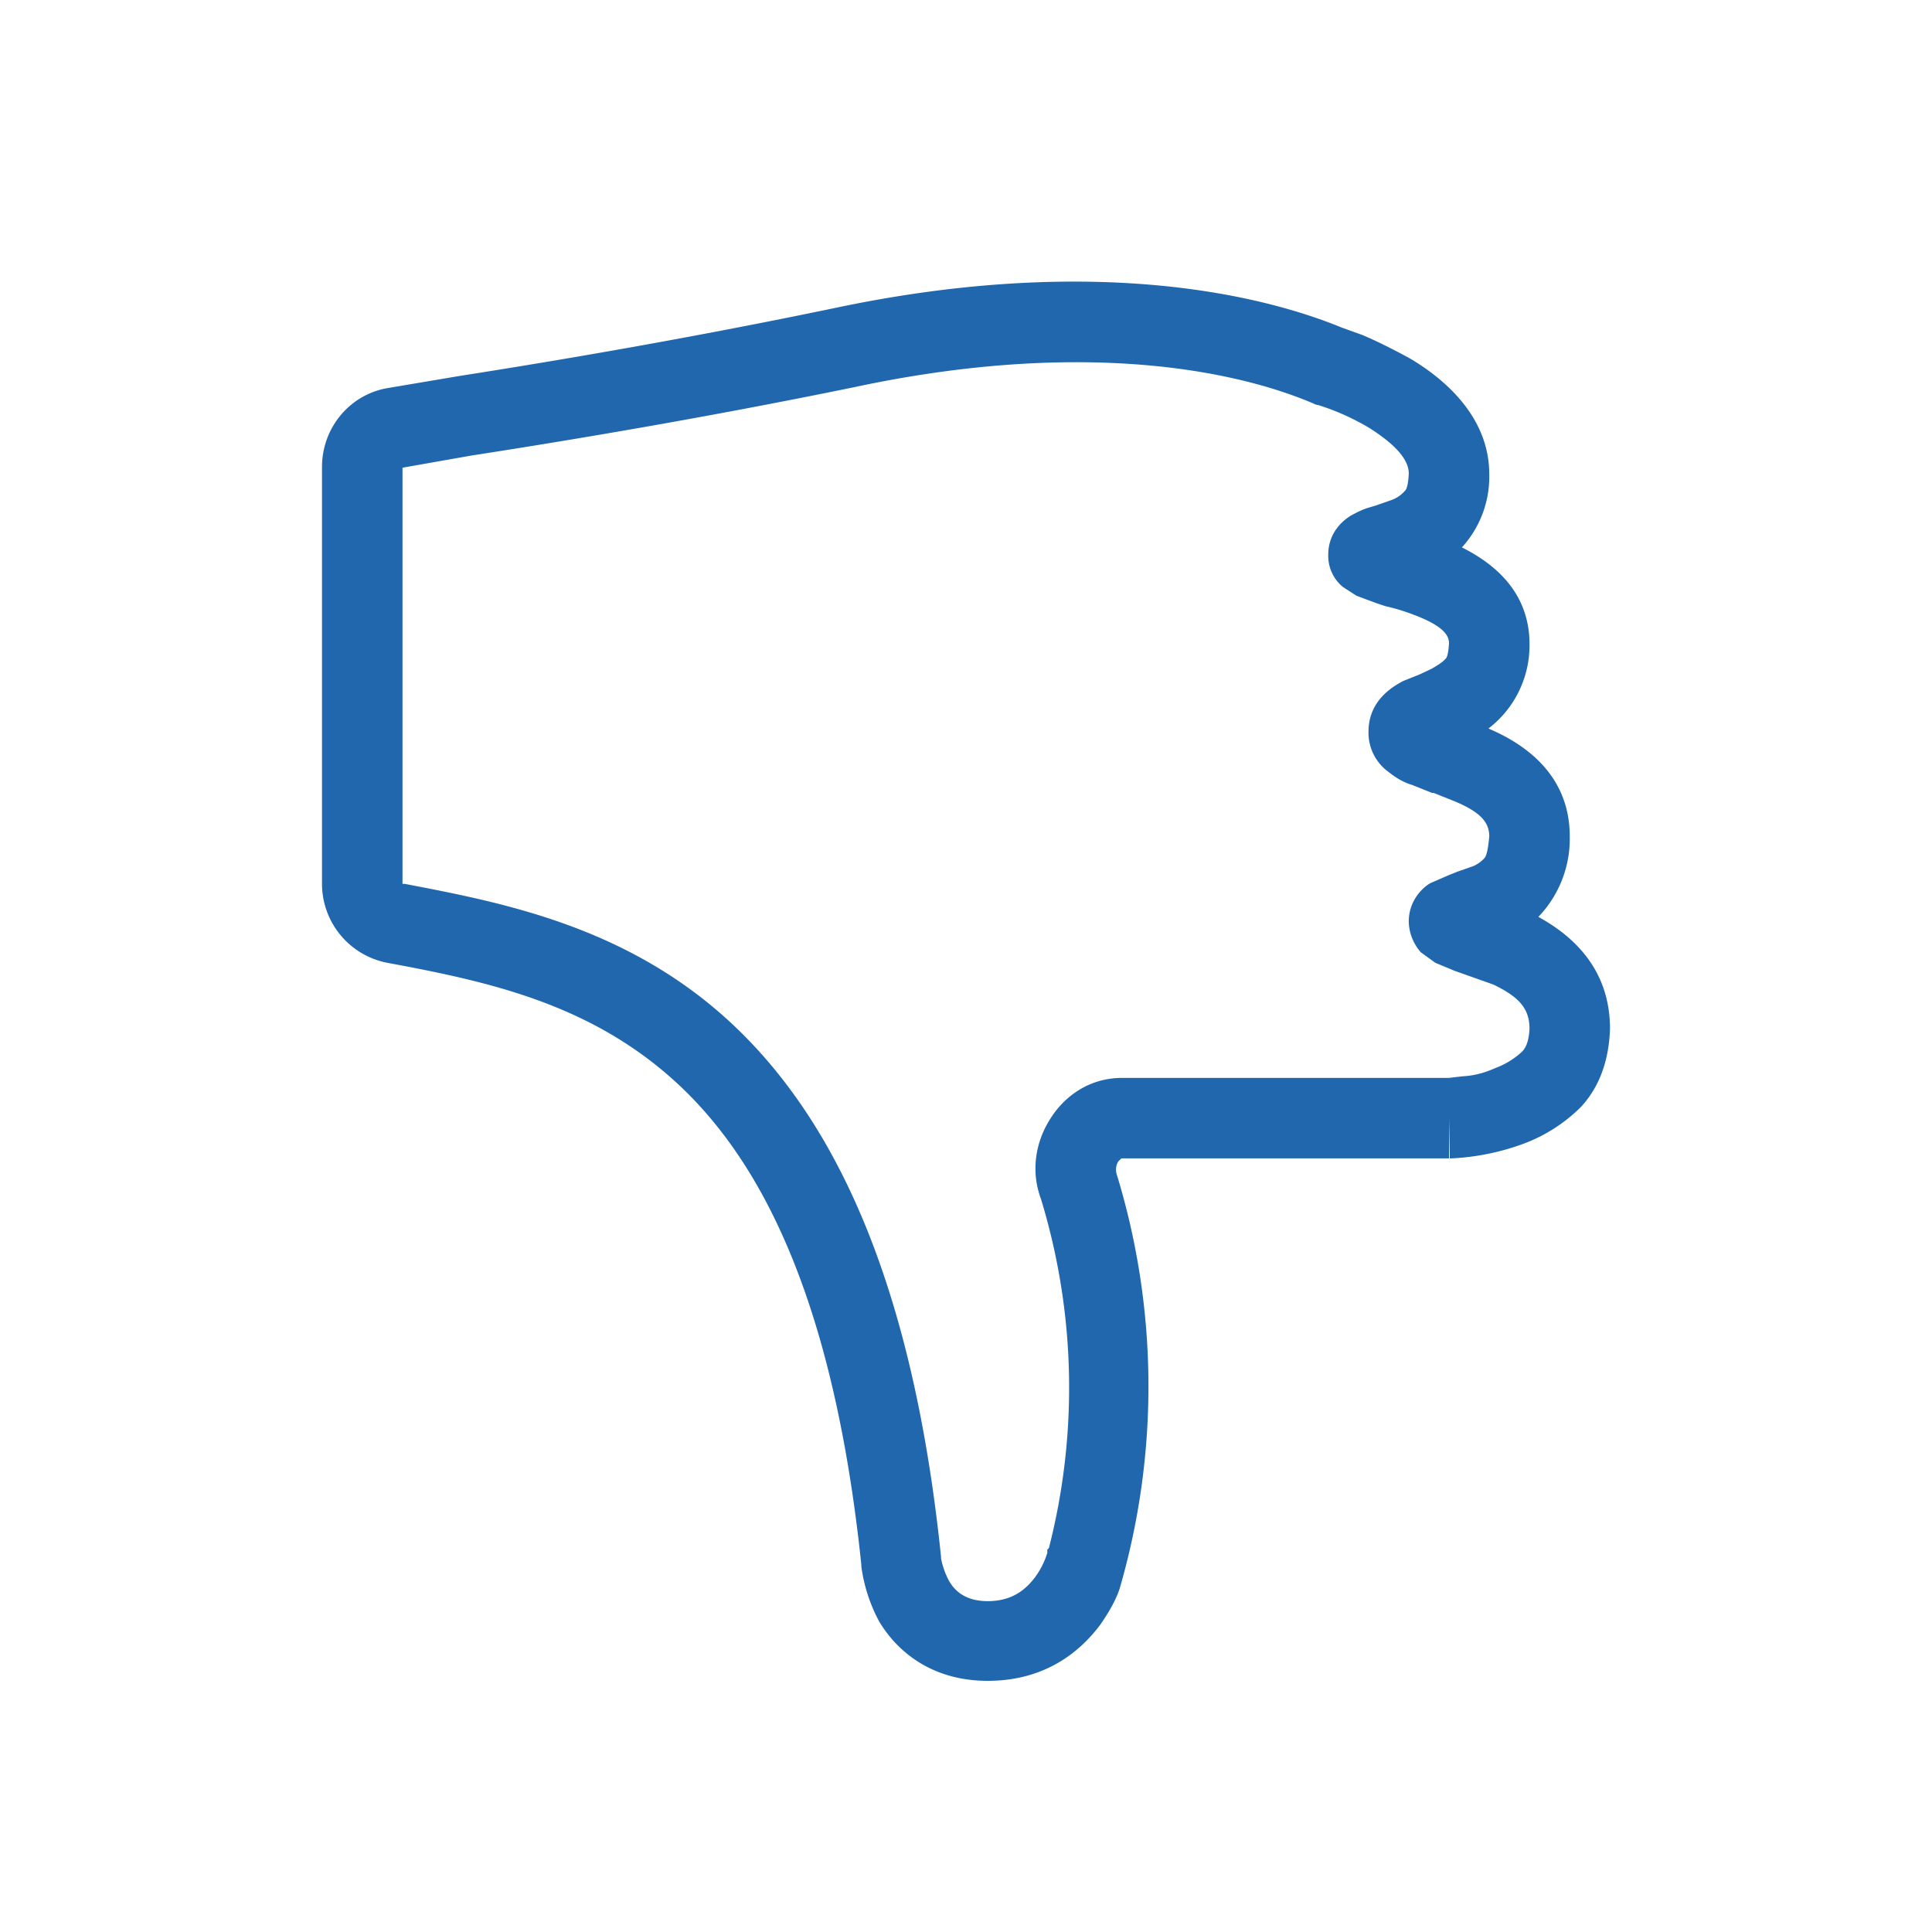 <svg xmlns="http://www.w3.org/2000/svg" width="24" height="24" fill="none"><path fill="#2167ae" d="m16.67 4.07.25.09q.24.1.59.29c.39.23.99.7.99 1.44a1.3 1.3 0 0 1-.34.91c.38.19.84.54.84 1.2a1.3 1.3 0 0 1-.51 1.05c.4.17 1.01.54 1.01 1.34a1.4 1.4 0 0 1-.39 1c.42.23.89.64.89 1.39q-.02.6-.36.97a2 2 0 0 1-.72.46 3 3 0 0 1-.89.18h-.02l-.01-.5v.5h-4.07l-.04.04a.2.2 0 0 0-.02.15 9 9 0 0 1 .04 5.15q-.06.19-.24.45c-.26.35-.7.7-1.4.7s-1.13-.37-1.35-.74a2 2 0 0 1-.22-.68v-.02c-.35-3.36-1.28-5.08-2.34-6.03s-2.31-1.22-3.55-1.45a1 1 0 0 1-.81-.98V5.8c0-.48.34-.9.82-.98l.89-.15c1.15-.18 2.82-.46 4.69-.85 2.86-.6 5-.27 6.27.25m-4.98 15.27v.02a1 1 0 0 0 .1.28c.07.12.2.25.48.25.3 0 .47-.14.59-.3a1 1 0 0 0 .15-.3v-.01m0 0v-.03l.02-.02a8.03 8.03 0 0 0-.1-4.34c-.13-.35-.06-.71.11-.98.17-.28.48-.52.9-.52H18l.17-.02q.2-.01.4-.1a1 1 0 0 0 .32-.19q.1-.08.11-.3c0-.26-.14-.4-.45-.55l-.48-.17-.24-.1-.18-.13a.6.6 0 0 1-.15-.38c0-.27.18-.43.27-.48l.23-.1.1-.04.2-.07a.4.4 0 0 0 .14-.1q.04-.04.06-.27c0-.17-.1-.3-.44-.44l-.25-.1h-.02l-.25-.1q-.14-.04-.29-.16a.6.6 0 0 1-.25-.5c0-.4.32-.57.43-.63l.2-.08.15-.07q.14-.08.17-.12.04-.02.05-.2c0-.09-.06-.21-.43-.35q-.18-.07-.36-.11l-.12-.04-.24-.09-.17-.11a.5.5 0 0 1-.18-.4c0-.3.22-.45.29-.49q.13-.07.2-.09l.1-.03.2-.07a.4.4 0 0 0 .16-.11q.04-.03.05-.21.01-.26-.5-.58a3 3 0 0 0-.63-.28h-.01l-.03-.01-.02-.01c-1.06-.45-2.99-.78-5.7-.2-1.9.39-3.6.67-4.76.85L5 5.81v5.17h.03c1.2.23 2.72.52 4 1.68 1.3 1.18 2.3 3.19 2.66 6.68m6.18-9.98"/></svg>